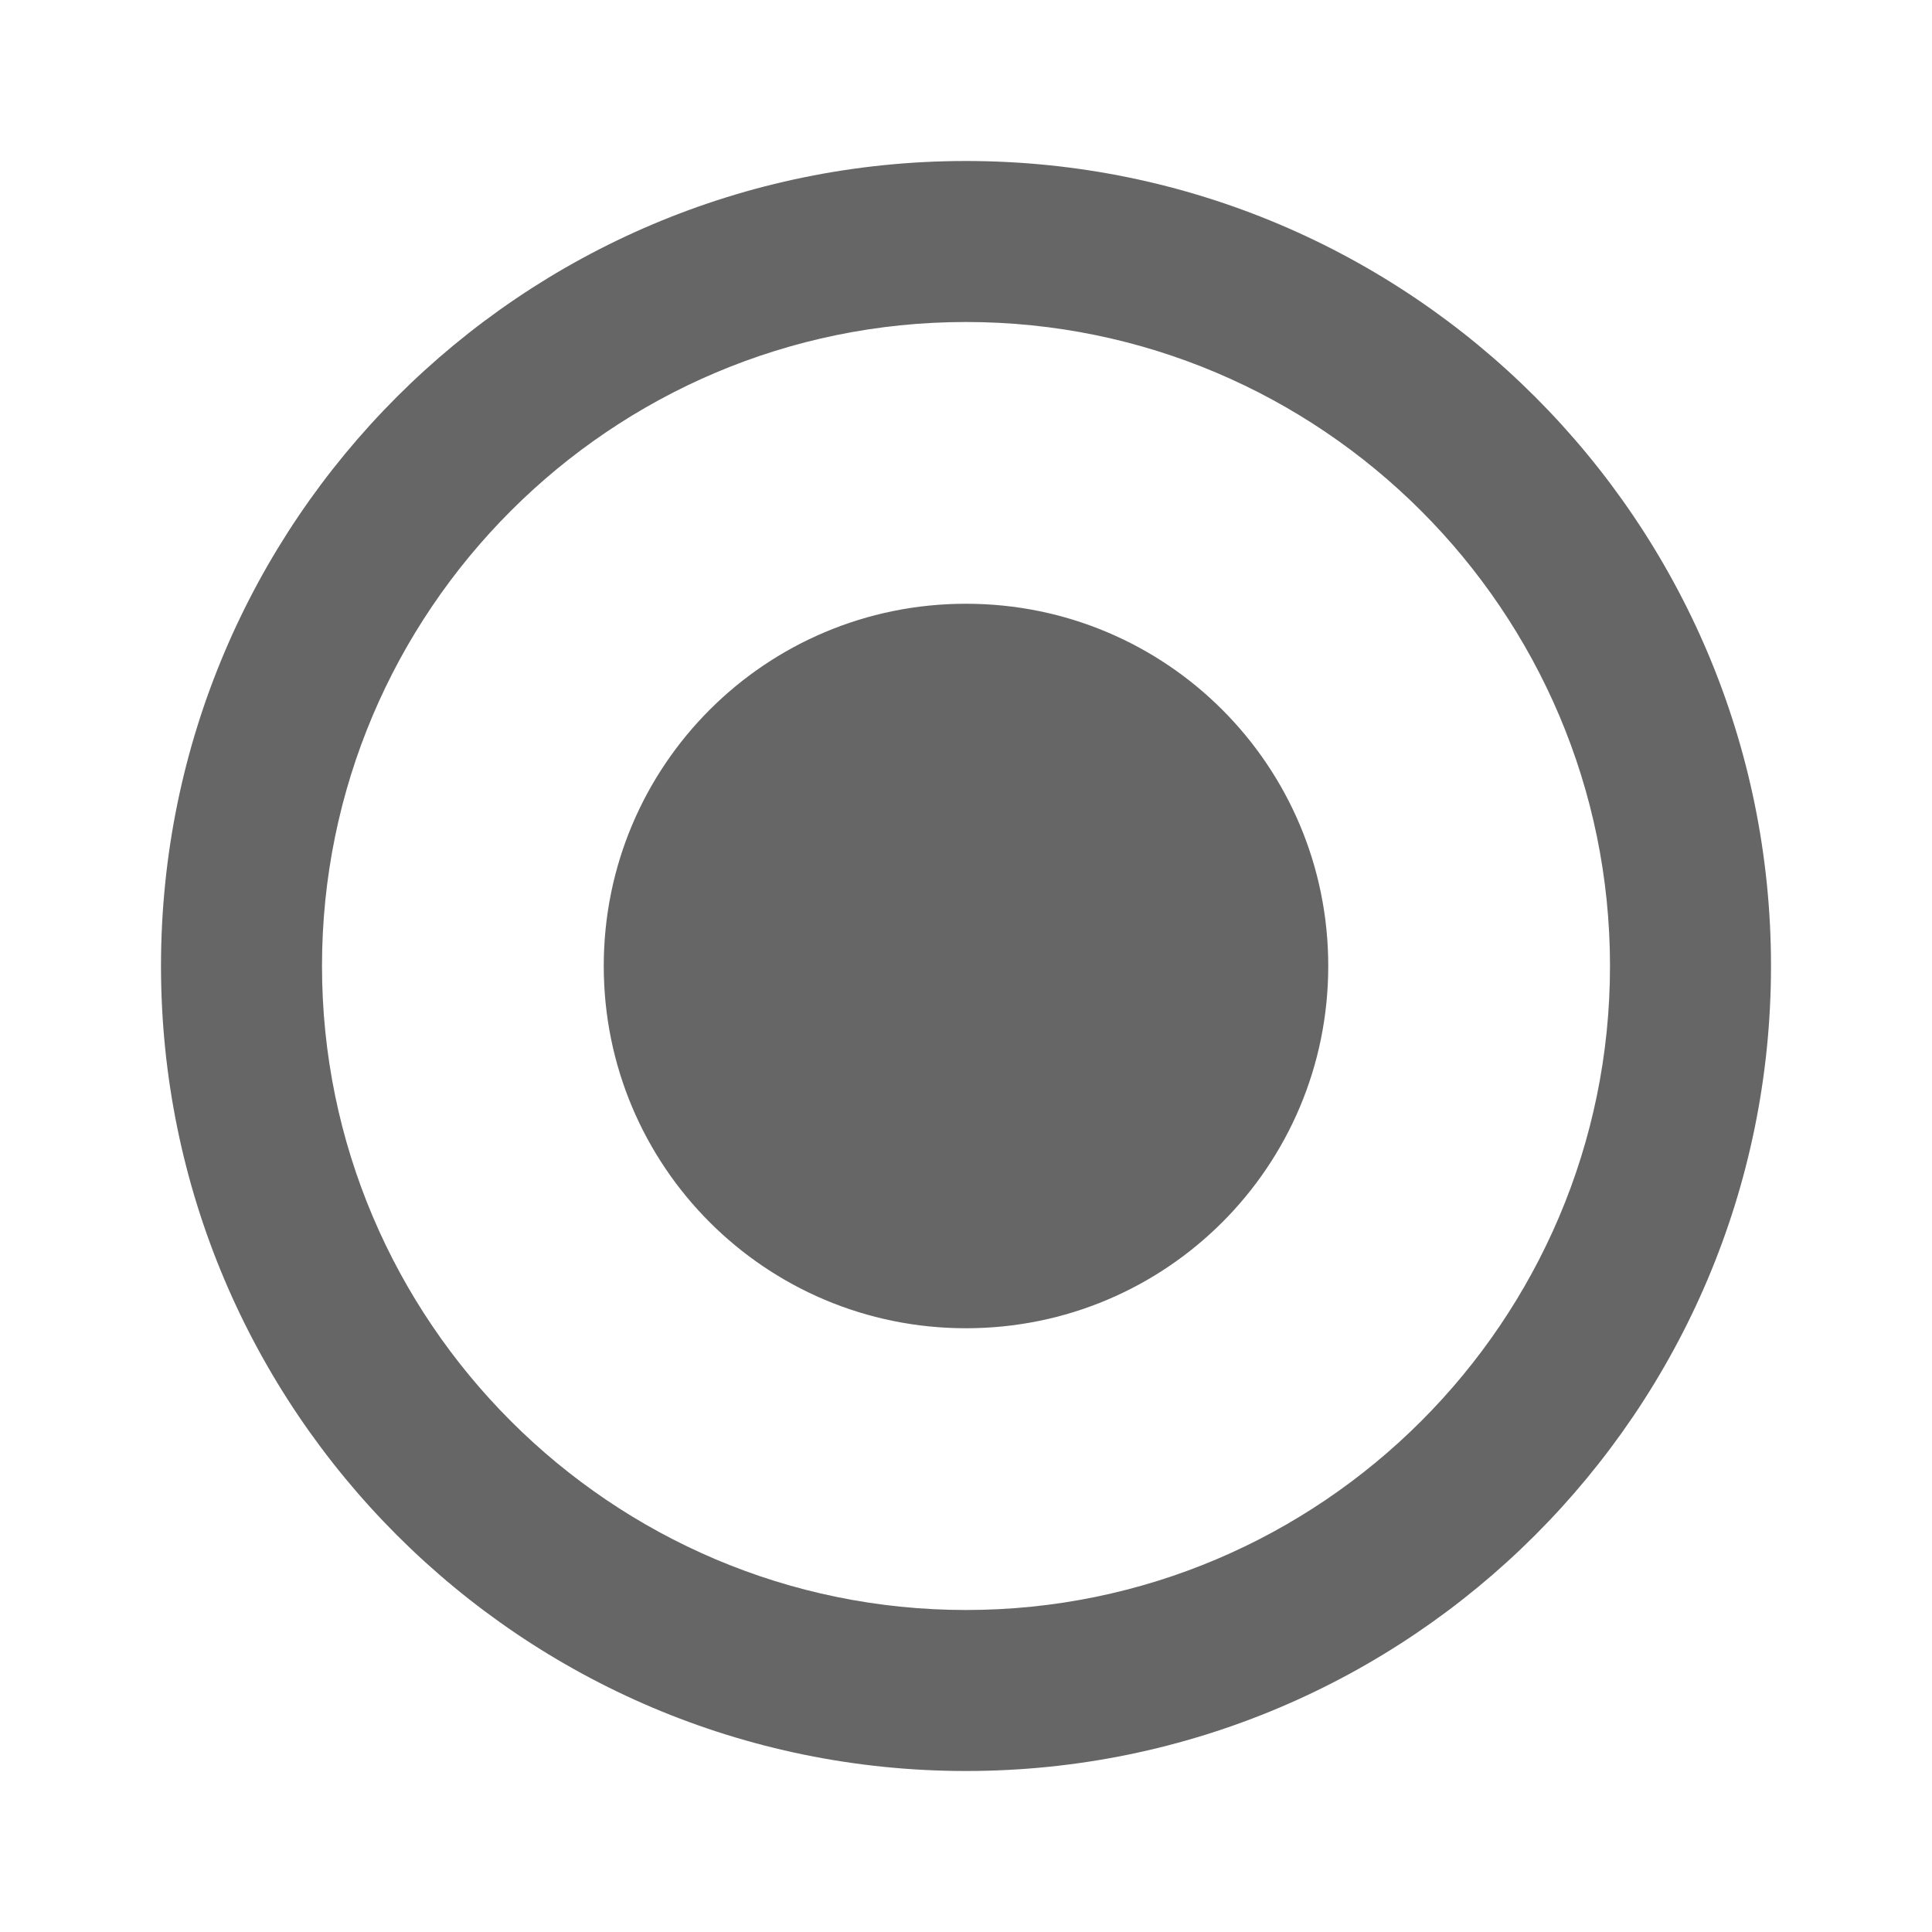 <!-- Generated by IcoMoon.io -->
<svg version="1.1" xmlns="http://www.w3.org/2000/svg" width="18" height="18" viewBox="0 0 18 18">
<title>album-outlined</title>
<path opacity="0.6" fill="#000" d="M1.5 9c0-4.14 3.36-7.5 7.5-7.5s7.5 3.36 7.5 7.5c0 4.14-3.36 7.5-7.5 7.5s-7.5-3.36-7.5-7.5zM3 9c0 3.307 2.692 6 6 6s6-2.692 6-6c0-3.307-2.692-6-6-6s-6 2.692-6 6zM9 5.625c-1.867 0-3.375 1.508-3.375 3.375s1.508 3.375 3.375 3.375c1.867 0 3.375-1.508 3.375-3.375s-1.508-3.375-3.375-3.375zM8.25 9c0 0.413 0.338 0.75 0.75 0.75s0.75-0.338 0.75-0.75c0-0.413-0.338-0.75-0.75-0.75s-0.75 0.338-0.75 0.75z"></path>
</svg>
